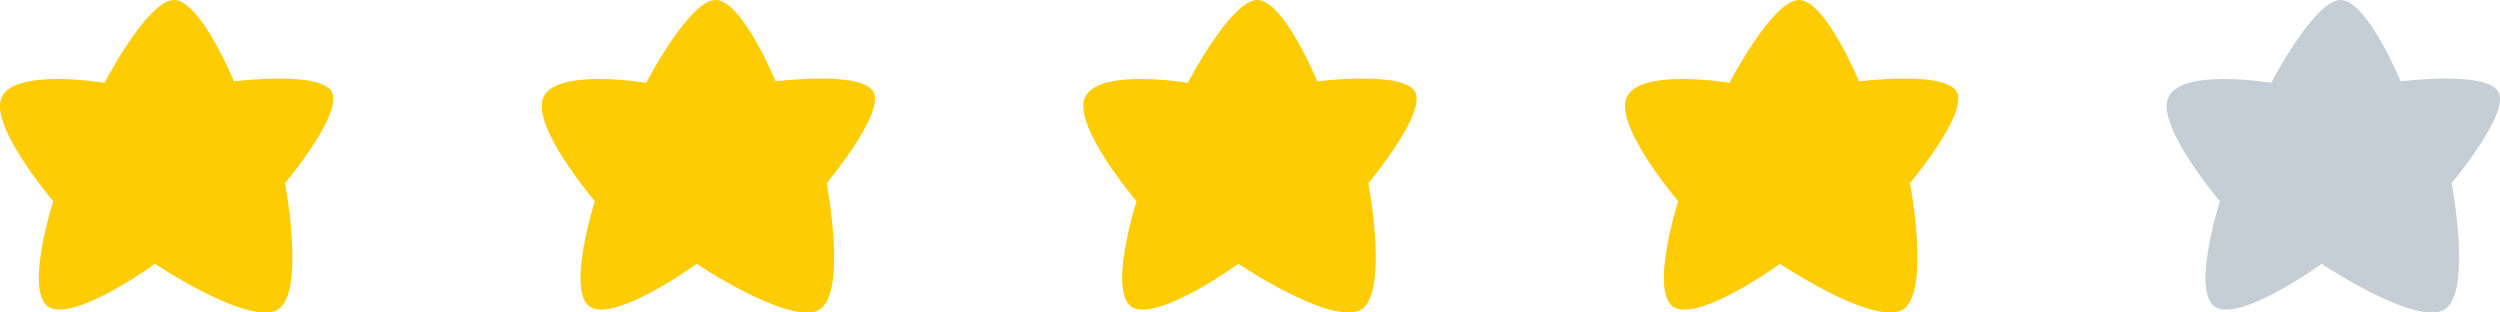 <svg width="240" height="30" viewBox="0 0 240 30" fill="none" xmlns="http://www.w3.org/2000/svg">
<g clip-path="url(#clip0_2_39)">
<path fill-rule="evenodd" clip-rule="evenodd" d="M218.032 7.953C218.032 7.953 222.137 0.046 224.68 0.001C227.223 -0.045 230.463 7.812 230.463 7.812C230.463 7.812 238.769 6.749 239.859 8.836C240.949 10.922 235.361 17.579 235.361 17.579C235.361 17.579 237.502 28.797 234.374 29.865C231.247 30.933 222.88 25.327 222.88 25.327C222.88 25.327 215.433 30.728 212.82 29.551C210.206 28.374 213.108 19.318 213.108 19.318C213.108 19.318 207.092 12.259 208.118 9.456C209.21 6.47 218.032 7.953 218.032 7.953Z" fill="#C6CED5"/>
</g>
<g clip-path="url(#clip1_2_39)">
<path fill-rule="evenodd" clip-rule="evenodd" d="M10.032 7.952C10.032 7.952 14.137 0.046 16.68 0C19.223 -0.046 22.463 7.812 22.463 7.812C22.463 7.812 30.769 6.748 31.859 8.835C32.949 10.922 27.361 17.579 27.361 17.579C27.361 17.579 29.502 28.797 26.374 29.865C23.247 30.933 14.88 25.326 14.88 25.326C14.88 25.326 7.433 30.727 4.82 29.551C2.206 28.374 5.108 19.318 5.108 19.318C5.108 19.318 -0.908 12.258 0.118 9.455C1.21 6.47 10.032 7.952 10.032 7.952Z" fill="#FECC02"/>
</g>
<g clip-path="url(#clip2_2_39)">
<path fill-rule="evenodd" clip-rule="evenodd" d="M166.032 7.952C166.032 7.952 170.137 0.046 172.68 0C175.223 -0.046 178.463 7.812 178.463 7.812C178.463 7.812 186.769 6.748 187.859 8.835C188.949 10.922 183.361 17.579 183.361 17.579C183.361 17.579 185.502 28.797 182.374 29.865C179.247 30.933 170.88 25.326 170.88 25.326C170.88 25.326 163.433 30.727 160.82 29.551C158.206 28.374 161.108 19.318 161.108 19.318C161.108 19.318 155.092 12.258 156.118 9.455C157.21 6.47 166.032 7.952 166.032 7.952Z" fill="#FECC02"/>
</g>
<g clip-path="url(#clip3_2_39)">
<path fill-rule="evenodd" clip-rule="evenodd" d="M114.032 7.952C114.032 7.952 118.137 0.046 120.68 0C123.223 -0.046 126.463 7.812 126.463 7.812C126.463 7.812 134.769 6.748 135.859 8.835C136.949 10.922 131.361 17.579 131.361 17.579C131.361 17.579 133.502 28.797 130.374 29.865C127.247 30.933 118.88 25.326 118.88 25.326C118.88 25.326 111.433 30.727 108.82 29.551C106.206 28.374 109.108 19.318 109.108 19.318C109.108 19.318 103.092 12.258 104.118 9.455C105.21 6.47 114.032 7.952 114.032 7.952Z" fill="#FECC02"/>
</g>
<g clip-path="url(#clip4_2_39)">
<path fill-rule="evenodd" clip-rule="evenodd" d="M62.032 7.952C62.032 7.952 66.137 0.046 68.68 0C71.223 -0.046 74.463 7.812 74.463 7.812C74.463 7.812 82.769 6.748 83.859 8.835C84.949 10.922 79.361 17.579 79.361 17.579C79.361 17.579 81.502 28.797 78.374 29.865C75.247 30.933 66.88 25.326 66.88 25.326C66.88 25.326 59.434 30.727 56.82 29.551C54.206 28.374 57.108 19.318 57.108 19.318C57.108 19.318 51.092 12.258 52.118 9.455C53.21 6.47 62.032 7.952 62.032 7.952Z" fill="#FECC02"/>
</g>
<defs>
<clipPath id="clip0_2_39">
<rect width="32" height="30" fill="white" transform="translate(208)"/>
</clipPath>
<clipPath id="clip1_2_39">
<rect width="32" height="30" fill="white"/>
</clipPath>
<clipPath id="clip2_2_39">
<rect width="32" height="30" fill="white" transform="translate(156)"/>
</clipPath>
<clipPath id="clip3_2_39">
<rect width="32" height="30" fill="white" transform="translate(104)"/>
</clipPath>
<clipPath id="clip4_2_39">
<rect width="32" height="30" fill="white" transform="translate(52)"/>
</clipPath>
</defs>
</svg>
